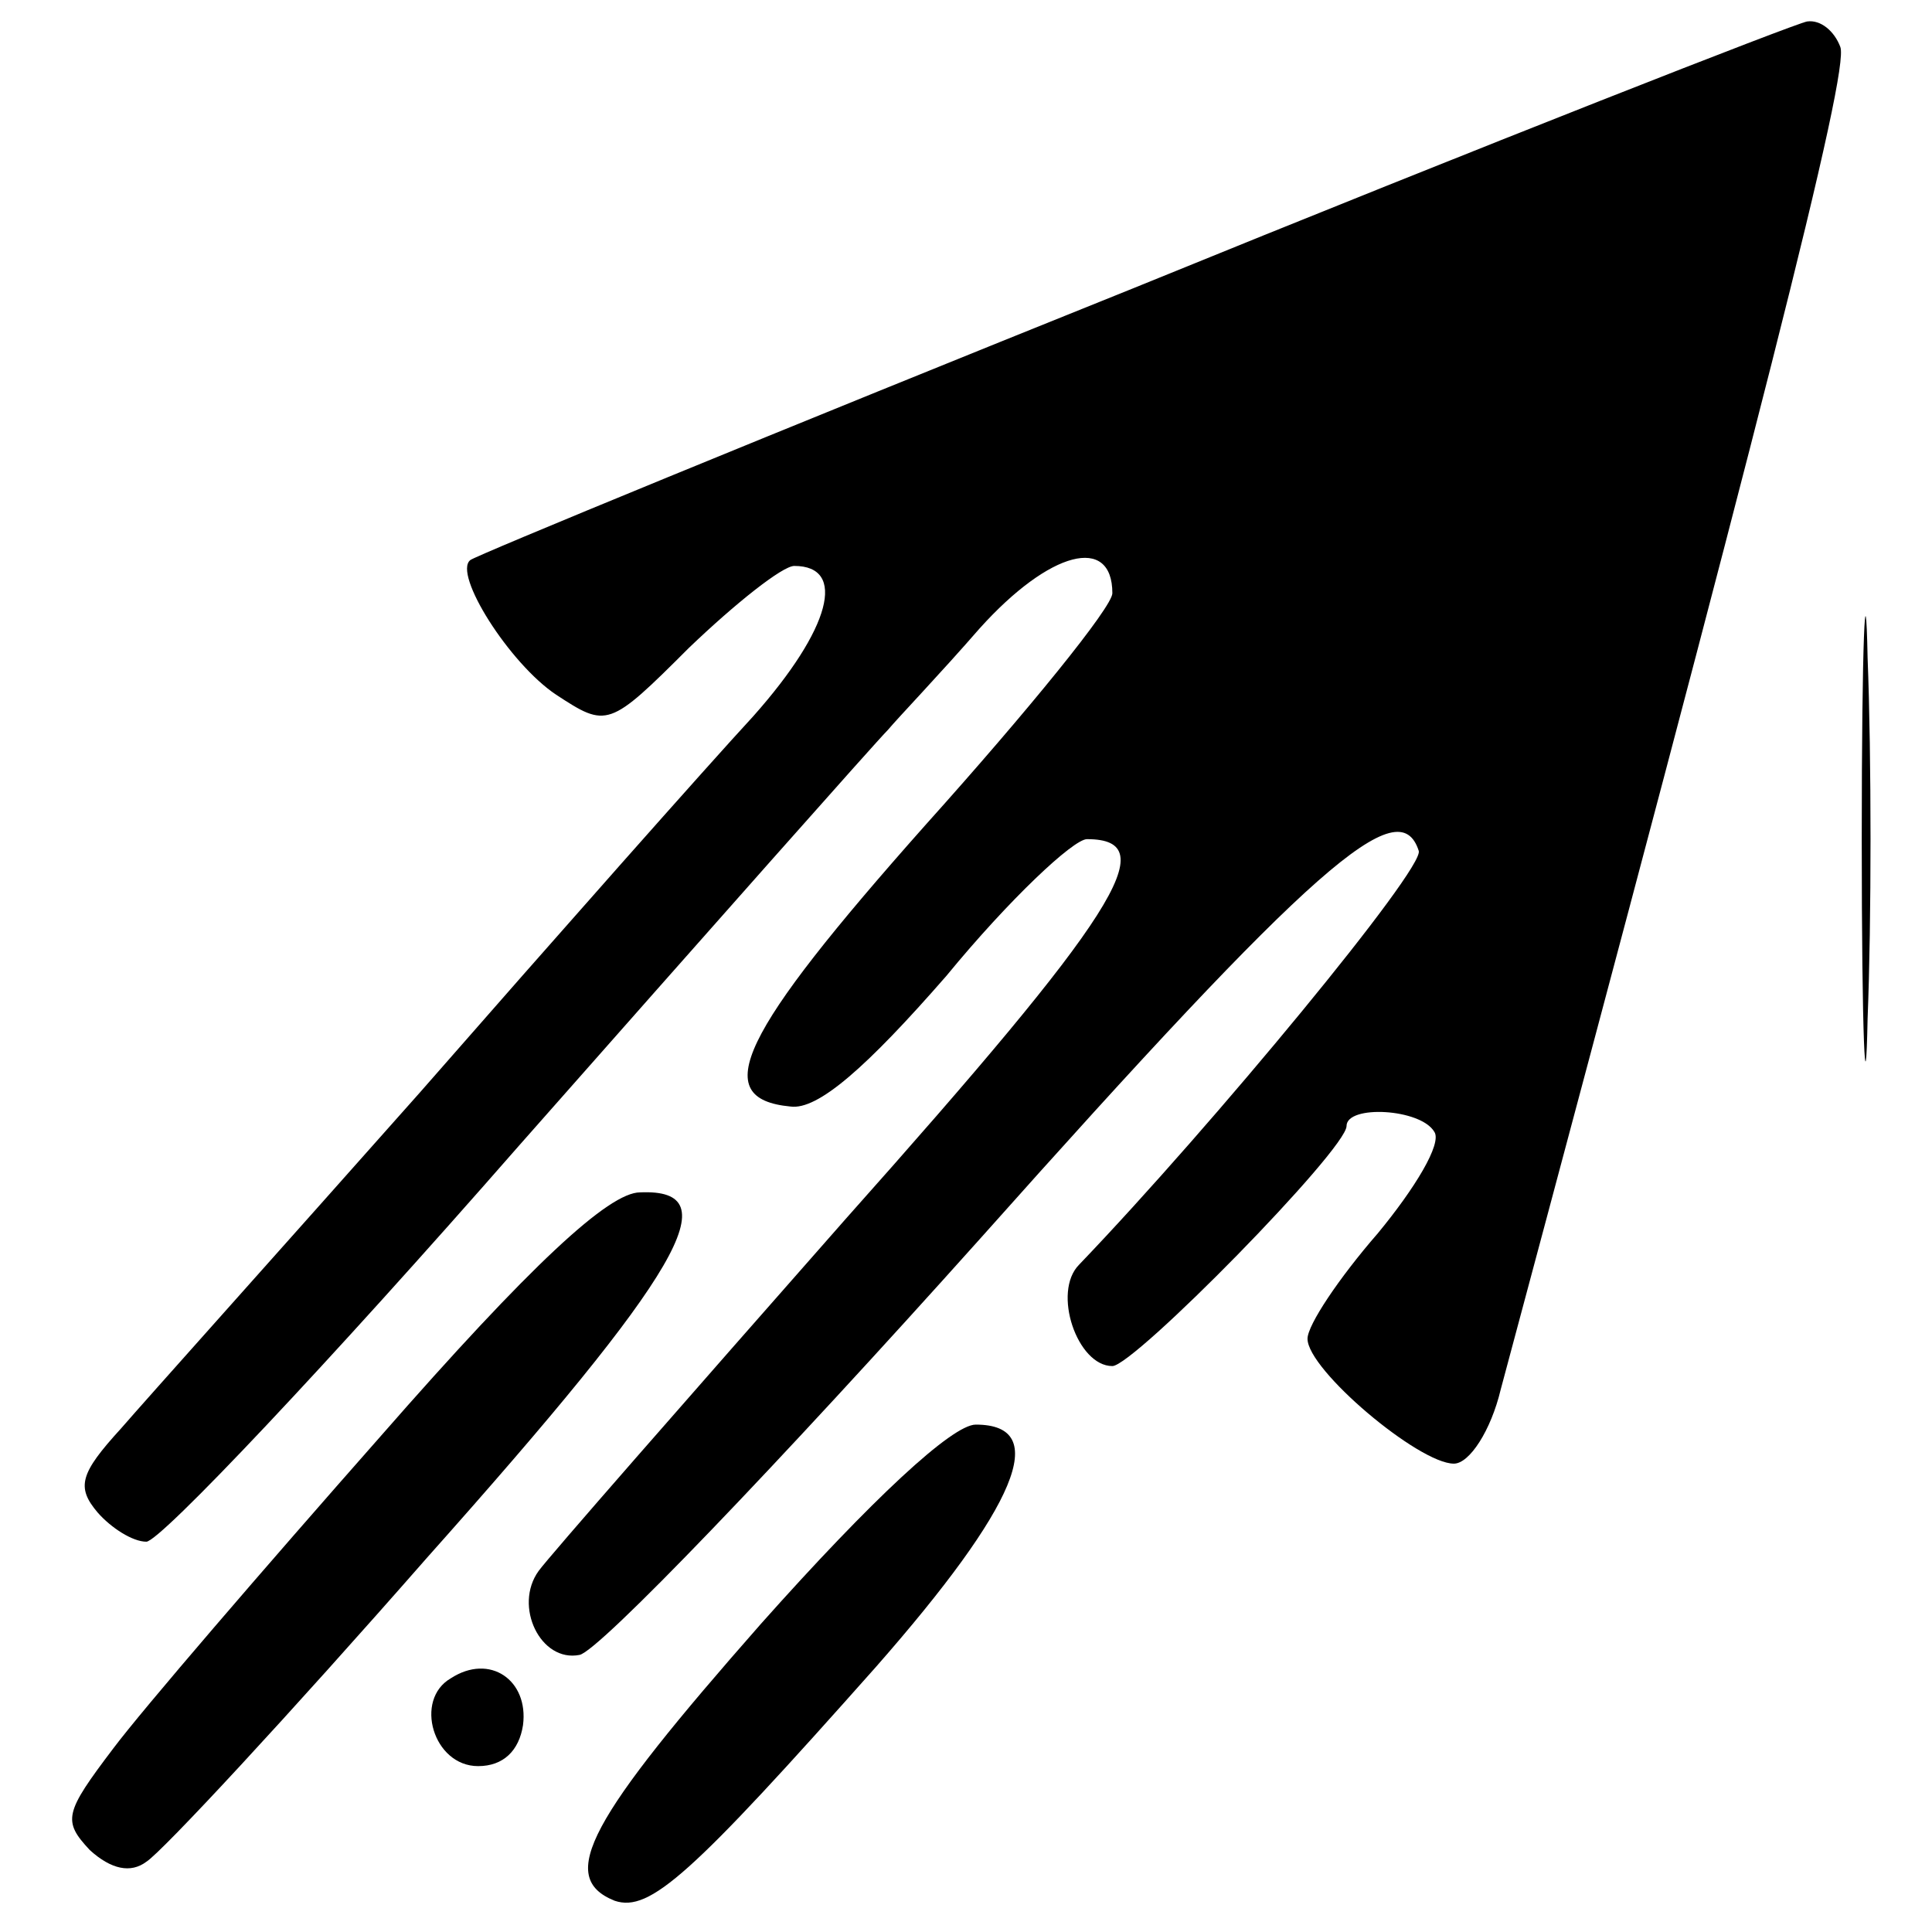 <?xml version="1.0" standalone="no"?>
<!DOCTYPE svg PUBLIC "-//W3C//DTD SVG 20010904//EN"
 "http://www.w3.org/TR/2001/REC-SVG-20010904/DTD/svg10.dtd">
<svg version="1.0" xmlns="http://www.w3.org/2000/svg"
 width="99pt" height="99pt" viewBox="0 0 99 99"
 preserveAspectRatio="xMidYMid meet">
<g transform="translate(0,99) scale(0.1,-0.1)"
fill="#000000" stroke="none">
<path d="M580 842 c-184 -74 -337 -137 -339 -139 -9 -7 20 -53 44 -69 26 -17
27 -17 68 24 24 23 48 42 54 42 27 0 19 -32 -21 -77 -24 -26 -101 -113 -171
-193 -71 -80 -140 -157 -153 -172 -21 -23 -23 -30 -12 -43 7 -8 18 -15 25 -15
7 0 93 91 191 203 98 111 183 207 189 213 5 6 27 29 47 52 36 40 68 48 68 18
0 -7 -43 -60 -96 -119 -95 -107 -111 -140 -69 -144 14 -2 39 20 80 67 32 39
65 70 72 70 40 0 15 -39 -124 -195 -81 -92 -152 -173 -157 -180 -13 -18 1 -47
21 -43 10 2 102 98 205 213 172 193 215 230 225 199 3 -9 -105 -140 -174 -212
-14 -14 -1 -52 17 -52 11 0 120 111 120 123 0 11 38 9 45 -3 4 -6 -10 -29 -29
-52 -20 -23 -36 -47 -36 -54 0 -16 57 -64 75 -64 8 0 19 17 24 38 133 496 179
676 174 688 -3 8 -10 14 -17 13 -6 -1 -162 -62 -346 -137z"/>
<path d="M954 560 c0 -102 2 -143 3 -92 2 50 2 134 0 185 -1 50 -3 9 -3 -93z"/>
<path d="M195 254 c-60 -68 -122 -140 -137 -160 -25 -33 -26 -37 -12 -52 11
-10 21 -12 29 -6 8 5 73 75 144 156 131 147 155 189 109 187 -16 0 -56 -37
-133 -125z"/>
<path d="M390 158 c-88 -100 -105 -130 -75 -142 18 -6 39 13 134 120 72 82 90
124 51 124 -12 0 -53 -38 -110 -102z"/>
<path d="M231 130 c-19 -11 -9 -45 14 -45 13 0 21 8 23 21 3 23 -17 37 -37 24z"/>
</g>
</svg>
